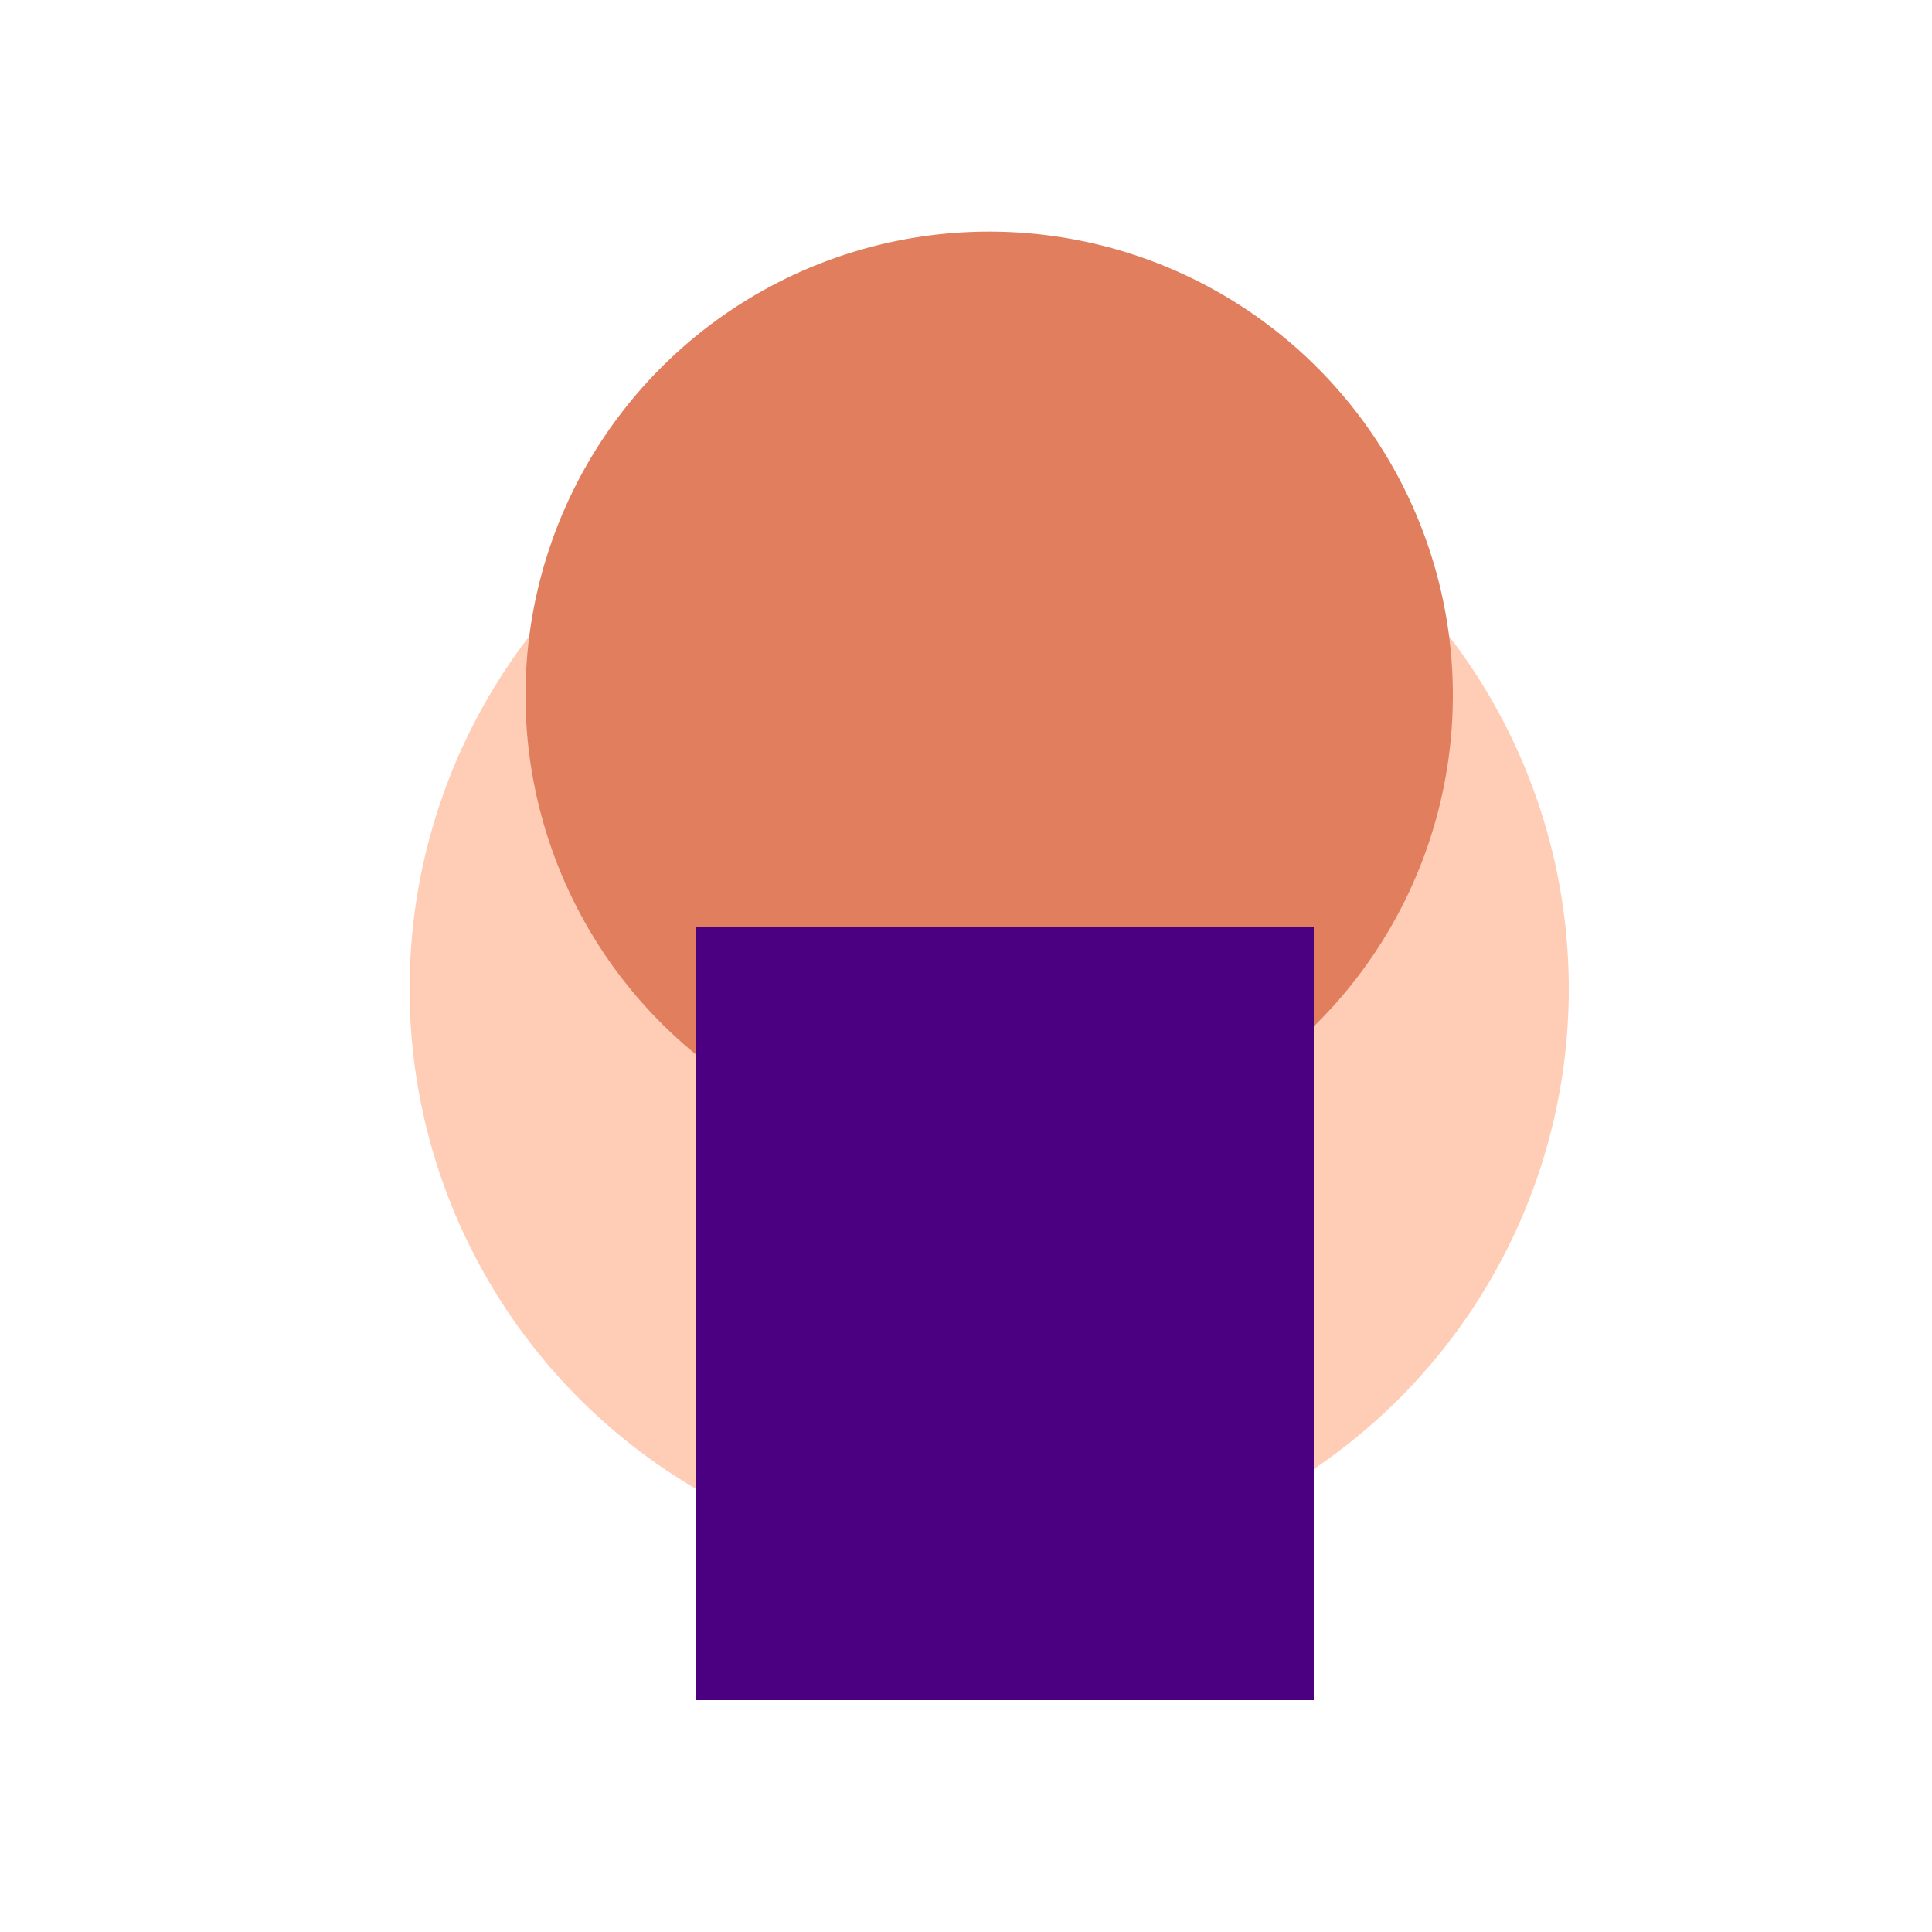 <!--

Generated by DrawGPT.
Free, open source, AI generated images in SVG, PNG, and HTML Canvas format.
https://drawgpt.ai

Created: 2024-02-05T04:34:30.841Z
Link: https://drawgpt.ai/prompt/160839/

-->
<svg xmlns="http://www.w3.org/2000/svg" xmlns:xlink="http://www.w3.org/1999/xlink" width="500" height="500"><defs/><g><path fill="#FFCCB6" stroke="none" paint-order="stroke fill markers" d=" M 406 256 A 150 150 0 1 1 406 255.85"/><path fill="#E07E5E" stroke="none" paint-order="stroke fill markers" d=" M 298.035 283.816 A 2 2 0 1 1 298.035 283.814"/><path fill="#E07E5E" stroke="none" paint-order="stroke fill markers" d=" M 249.299 296.981 A 2 2 0 1 1 249.299 296.979"/><path fill="#E07E5E" stroke="none" paint-order="stroke fill markers" d=" M 280.967 228.015 A 2 2 0 1 1 280.967 228.013"/><path fill="#E07E5E" stroke="none" paint-order="stroke fill markers" d=" M 249.013 245.228 A 2 2 0 1 1 249.013 245.226"/><path fill="#E07E5E" stroke="none" paint-order="stroke fill markers" d=" M 275.177 280.122 A 2 2 0 1 1 275.177 280.12"/><path fill="#E07E5E" stroke="none" paint-order="stroke fill markers" d=" M 294.687 226.385 A 2 2 0 1 1 294.687 226.383"/><path fill="#E07E5E" stroke="none" paint-order="stroke fill markers" d=" M 252.82 234.164 A 2 2 0 1 1 252.82 234.162"/><path fill="#E07E5E" stroke="none" paint-order="stroke fill markers" d=" M 228.906 267.873 A 2 2 0 1 1 228.906 267.871"/><path fill="#E07E5E" stroke="none" paint-order="stroke fill markers" d=" M 298.172 251.249 A 2 2 0 1 1 298.172 251.247"/><path fill="#E07E5E" stroke="none" paint-order="stroke fill markers" d=" M 221.002 292.903 A 2 2 0 1 1 221.002 292.901"/><path fill="#E07E5E" stroke="none" paint-order="stroke fill markers" d=" M 260.149 246.961 A 2 2 0 1 1 260.149 246.959"/><path fill="#E07E5E" stroke="none" paint-order="stroke fill markers" d=" M 261.454 261.151 A 2 2 0 1 1 261.454 261.149"/><path fill="#E07E5E" stroke="none" paint-order="stroke fill markers" d=" M 202.854 241.407 A 2 2 0 1 1 202.854 241.405"/><path fill="#E07E5E" stroke="none" paint-order="stroke fill markers" d=" M 235.092 270.215 A 2 2 0 1 1 235.092 270.213"/><path fill="#E07E5E" stroke="none" paint-order="stroke fill markers" d=" M 273.59 245.655 A 2 2 0 1 1 273.59 245.653"/><path fill="#E07E5E" stroke="none" paint-order="stroke fill markers" d=" M 250.552 258.087 A 2 2 0 1 1 250.552 258.085"/><path fill="#E07E5E" stroke="none" paint-order="stroke fill markers" d=" M 234.546 288.643 A 2 2 0 1 1 234.546 288.641"/><path fill="#E07E5E" stroke="none" paint-order="stroke fill markers" d=" M 229.808 264.067 A 2 2 0 1 1 229.808 264.065"/><path fill="#E07E5E" stroke="none" paint-order="stroke fill markers" d=" M 268.764 223.956 A 2 2 0 1 1 268.764 223.954"/><path fill="#E07E5E" stroke="none" paint-order="stroke fill markers" d=" M 295.595 294.672 A 2 2 0 1 1 295.595 294.67"/><path fill="#E07E5E" stroke="none" paint-order="stroke fill markers" d=" M 216.631 285.745 A 2 2 0 1 1 216.631 285.743"/><path fill="#E07E5E" stroke="none" paint-order="stroke fill markers" d=" M 241.455 247.521 A 2 2 0 1 1 241.455 247.519"/><path fill="#E07E5E" stroke="none" paint-order="stroke fill markers" d=" M 282.108 291.232 A 2 2 0 1 1 282.108 291.23"/><path fill="#E07E5E" stroke="none" paint-order="stroke fill markers" d=" M 262.64 258.463 A 2 2 0 1 1 262.64 258.461"/><path fill="#E07E5E" stroke="none" paint-order="stroke fill markers" d=" M 202.086 253.215 A 2 2 0 1 1 202.086 253.213"/><path fill="#E07E5E" stroke="none" paint-order="stroke fill markers" d=" M 222.051 223.925 A 2 2 0 1 1 222.051 223.923"/><path fill="#E07E5E" stroke="none" paint-order="stroke fill markers" d=" M 214.831 279.542 A 2 2 0 1 1 214.831 279.54"/><path fill="#E07E5E" stroke="none" paint-order="stroke fill markers" d=" M 214.208 275.488 A 2 2 0 1 1 214.208 275.486"/><path fill="#E07E5E" stroke="none" paint-order="stroke fill markers" d=" M 247.683 277.094 A 2 2 0 1 1 247.683 277.092"/><path fill="#E07E5E" stroke="none" paint-order="stroke fill markers" d=" M 283.755 296.596 A 2 2 0 1 1 283.755 296.594"/><path fill="#E07E5E" stroke="none" paint-order="stroke fill markers" d=" M 238.879 281.264 A 2 2 0 1 1 238.879 281.262"/><path fill="#E07E5E" stroke="none" paint-order="stroke fill markers" d=" M 206.457 285.824 A 2 2 0 1 1 206.457 285.822"/><path fill="#E07E5E" stroke="none" paint-order="stroke fill markers" d=" M 265.294 289.092 A 2 2 0 1 1 265.294 289.09"/><path fill="#E07E5E" stroke="none" paint-order="stroke fill markers" d=" M 227.842 289.893 A 2 2 0 1 1 227.842 289.891"/><path fill="#E07E5E" stroke="none" paint-order="stroke fill markers" d=" M 288.383 230.468 A 2 2 0 1 1 288.383 230.466"/><path fill="#E07E5E" stroke="none" paint-order="stroke fill markers" d=" M 250.585 281.923 A 2 2 0 1 1 250.585 281.921"/><path fill="#E07E5E" stroke="none" paint-order="stroke fill markers" d=" M 247.914 225.498 A 2 2 0 1 1 247.914 225.496"/><path fill="#E07E5E" stroke="none" paint-order="stroke fill markers" d=" M 212.725 288.256 A 2 2 0 1 1 212.725 288.254"/><path fill="#E07E5E" stroke="none" paint-order="stroke fill markers" d=" M 237.896 242.969 A 2 2 0 1 1 237.896 242.967"/><path fill="#E07E5E" stroke="none" paint-order="stroke fill markers" d=" M 295.333 272.252 A 2 2 0 1 1 295.333 272.25"/><path fill="#E07E5E" stroke="none" paint-order="stroke fill markers" d=" M 230.604 281.712 A 2 2 0 1 1 230.604 281.71"/><path fill="#E07E5E" stroke="none" paint-order="stroke fill markers" d=" M 207.287 266.442 A 2 2 0 1 1 207.287 266.44"/><path fill="#E07E5E" stroke="none" paint-order="stroke fill markers" d=" M 276.005 241.006 A 2 2 0 1 1 276.005 241.004"/><path fill="#E07E5E" stroke="none" paint-order="stroke fill markers" d=" M 237.137 282.934 A 2 2 0 1 1 237.137 282.932"/><path fill="#E07E5E" stroke="none" paint-order="stroke fill markers" d=" M 235.455 260.002 A 2 2 0 1 1 235.455 260"/><path fill="#E07E5E" stroke="none" paint-order="stroke fill markers" d=" M 210.212 299.467 A 2 2 0 1 1 210.212 299.465"/><path fill="#E07E5E" stroke="none" paint-order="stroke fill markers" d=" M 260.965 240.904 A 2 2 0 1 1 260.965 240.902"/><path fill="#E07E5E" stroke="none" paint-order="stroke fill markers" d=" M 245.6 232.261 A 2 2 0 1 1 245.6 232.259"/><path fill="#E07E5E" stroke="none" paint-order="stroke fill markers" d=" M 246.953 248.389 A 2 2 0 1 1 246.953 248.387"/><path fill="#E07E5E" stroke="none" paint-order="stroke fill markers" d=" M 222.594 281.54 A 2 2 0 1 1 222.594 281.538"/><path fill="#E07E5E" stroke="none" paint-order="stroke fill markers" d=" M 228.793 294.386 A 2 2 0 1 1 228.793 294.384"/><path fill="#E07E5E" stroke="none" paint-order="stroke fill markers" d=" M 248.718 251.894 A 2 2 0 1 1 248.718 251.892"/><path fill="#E07E5E" stroke="none" paint-order="stroke fill markers" d=" M 207.083 226.504 A 2 2 0 1 1 207.083 226.502"/><path fill="#E07E5E" stroke="none" paint-order="stroke fill markers" d=" M 294.144 278.312 A 2 2 0 1 1 294.144 278.31"/><path fill="#E07E5E" stroke="none" paint-order="stroke fill markers" d=" M 265.773 223.914 A 2 2 0 1 1 265.773 223.912"/><path fill="#E07E5E" stroke="none" paint-order="stroke fill markers" d=" M 281.021 275.822 A 2 2 0 1 1 281.021 275.82"/><path fill="#E07E5E" stroke="none" paint-order="stroke fill markers" d=" M 276.753 291.139 A 2 2 0 1 1 276.753 291.137"/><path fill="#E07E5E" stroke="none" paint-order="stroke fill markers" d=" M 234.62 280.795 A 2 2 0 1 1 234.62 280.793"/><path fill="#E07E5E" stroke="none" paint-order="stroke fill markers" d=" M 204.958 255.463 A 2 2 0 1 1 204.958 255.461"/><path fill="#E07E5E" stroke="none" paint-order="stroke fill markers" d=" M 297.872 294.398 A 2 2 0 1 1 297.872 294.396"/><path fill="#E07E5E" stroke="none" paint-order="stroke fill markers" d=" M 274.518 260.532 A 2 2 0 1 1 274.518 260.53"/><path fill="#E07E5E" stroke="none" paint-order="stroke fill markers" d=" M 285.738 254.035 A 2 2 0 1 1 285.738 254.033"/><path fill="#E07E5E" stroke="none" paint-order="stroke fill markers" d=" M 245.293 264.005 A 2 2 0 1 1 245.293 264.003"/><path fill="#E07E5E" stroke="none" paint-order="stroke fill markers" d=" M 268.852 252.155 A 2 2 0 1 1 268.852 252.153"/><path fill="#E07E5E" stroke="none" paint-order="stroke fill markers" d=" M 218.991 239.855 A 2 2 0 1 1 218.991 239.853"/><path fill="#E07E5E" stroke="none" paint-order="stroke fill markers" d=" M 217.563 269.785 A 2 2 0 1 1 217.563 269.783"/><path fill="#E07E5E" stroke="none" paint-order="stroke fill markers" d=" M 258.389 284.941 A 2 2 0 1 1 258.389 284.939"/><path fill="#E07E5E" stroke="none" paint-order="stroke fill markers" d=" M 283.108 293.782 A 2 2 0 1 1 283.108 293.78"/><path fill="#E07E5E" stroke="none" paint-order="stroke fill markers" d=" M 296.548 252.926 A 2 2 0 1 1 296.548 252.924"/><path fill="#E07E5E" stroke="none" paint-order="stroke fill markers" d=" M 280.527 275.638 A 2 2 0 1 1 280.527 275.636"/><path fill="#E07E5E" stroke="none" paint-order="stroke fill markers" d=" M 376 180 A 120 120 0 1 1 376 179.88"/><rect fill="#FFA500" stroke="none" x="180" y="380" width="70" height="30"/><rect fill="#FFA500" stroke="none" x="260" y="380" width="70" height="30"/><rect fill="#4B0082" stroke="none" x="180" y="240" width="160" height="200"/><path fill="#4B0082" stroke="none" paint-order="stroke fill markers" d=" M 180 360 Q 256 420 340 360"/></g></svg>